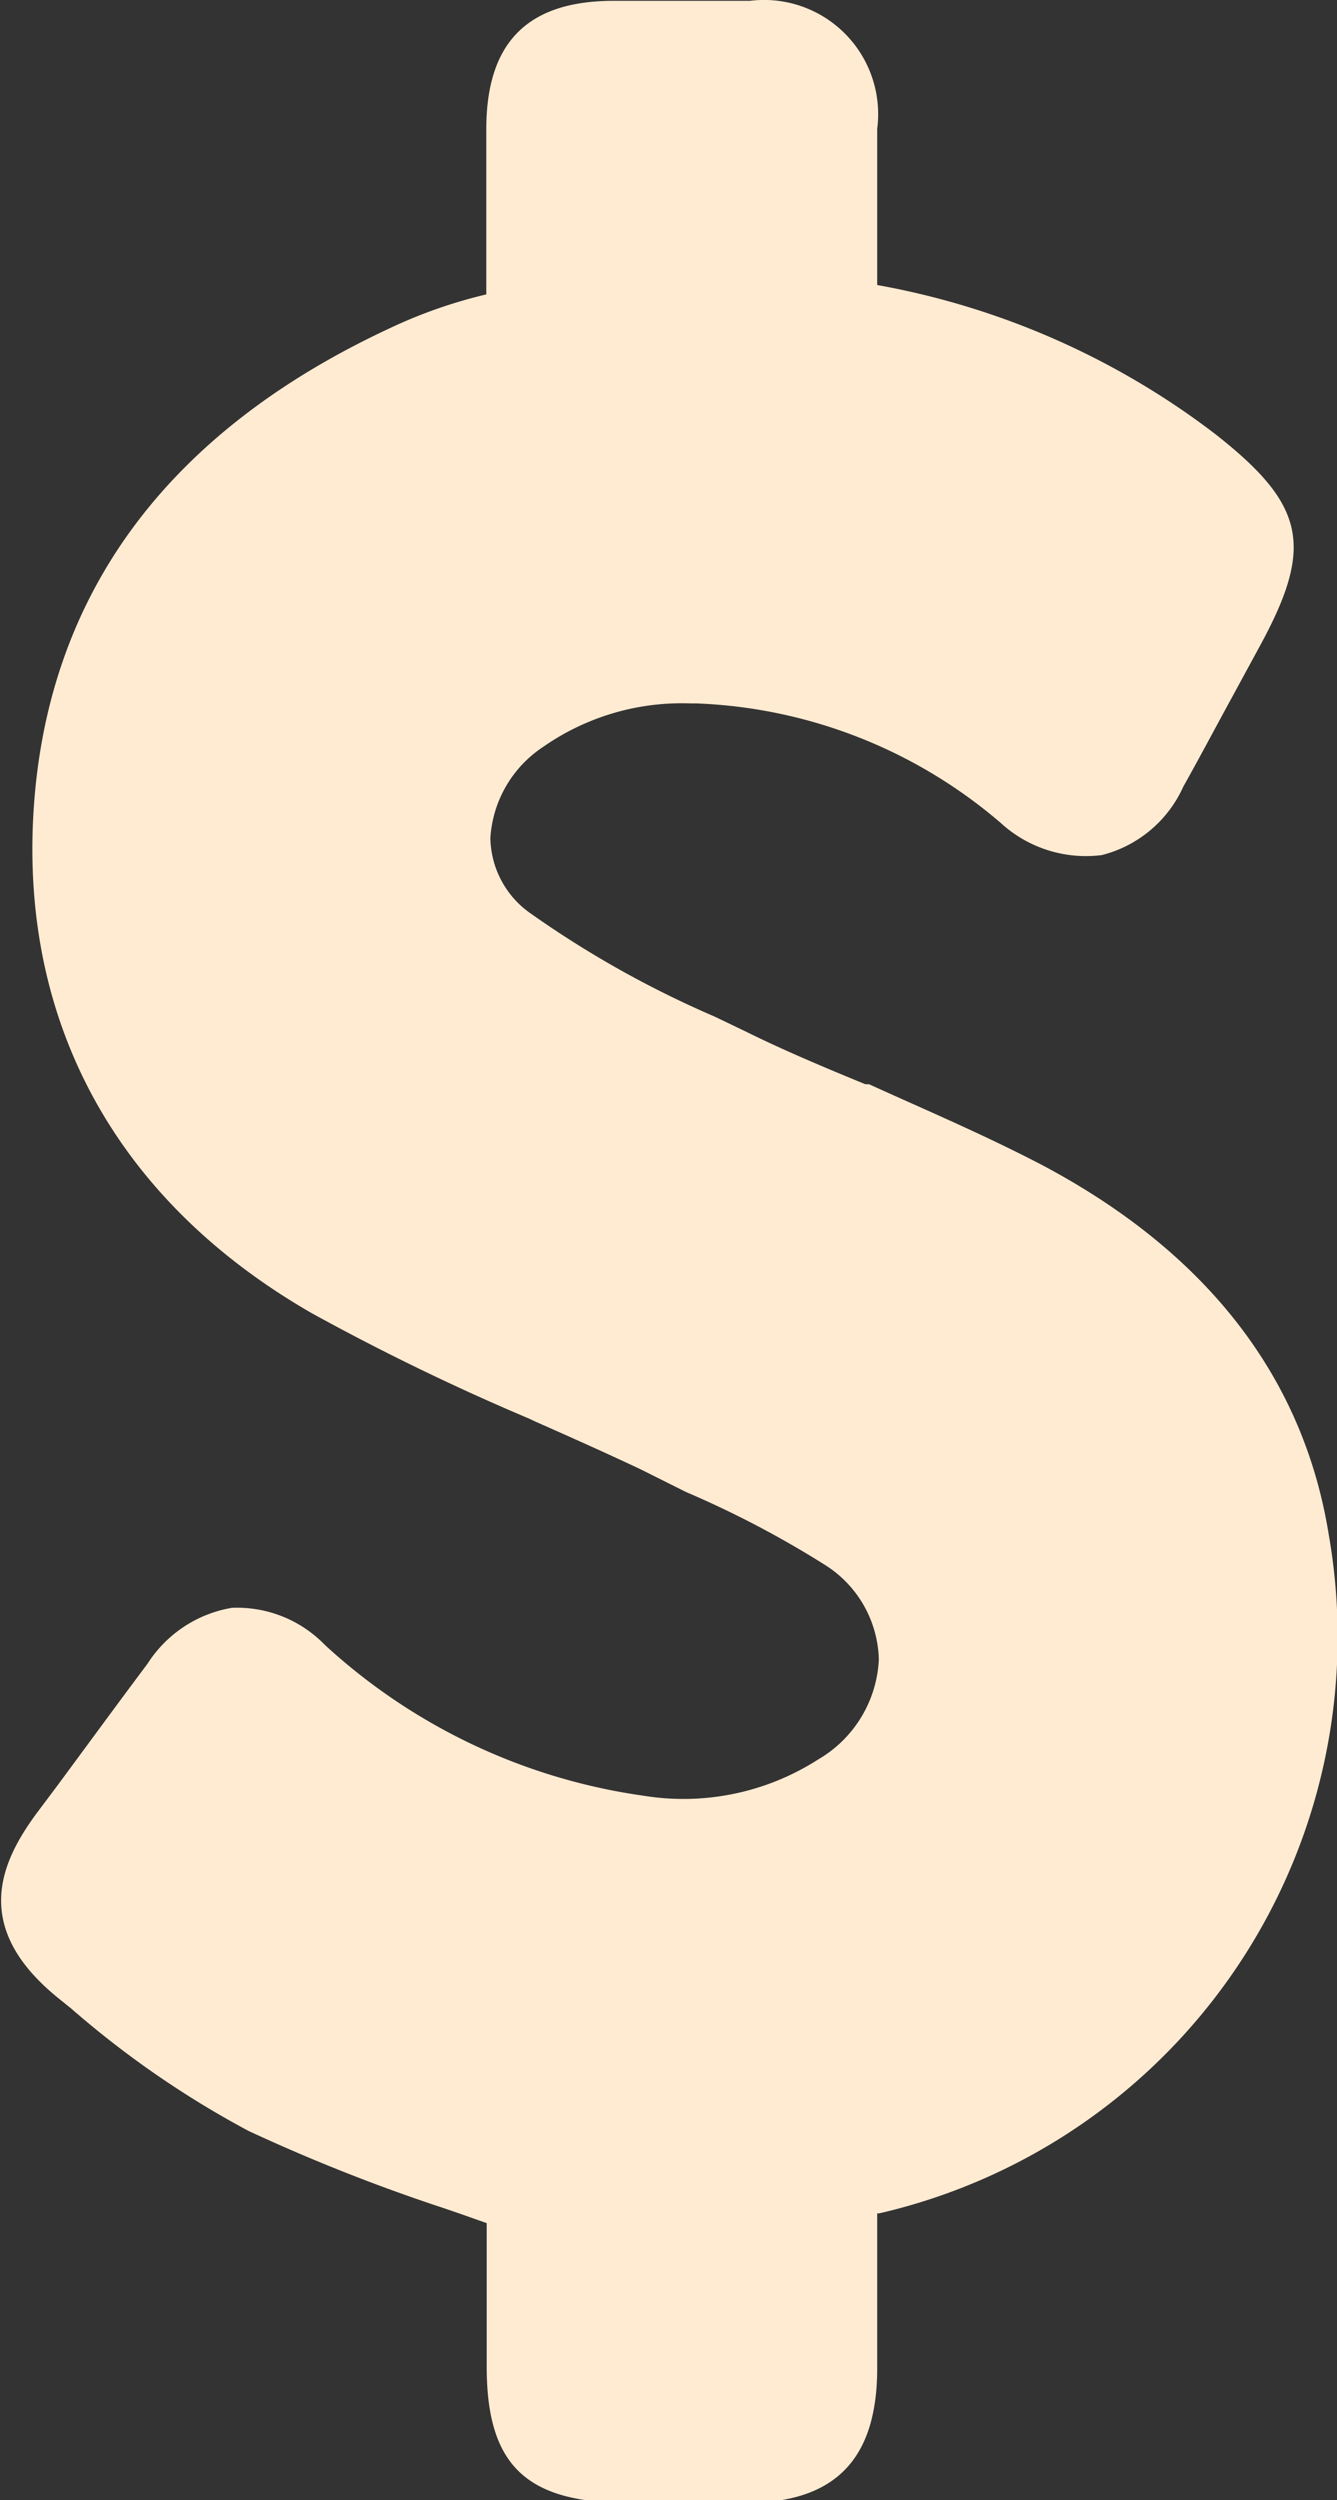 <svg id="Layer_1" data-name="Layer 1" xmlns="http://www.w3.org/2000/svg" viewBox="0 0 32.8 61.31"><rect x="0" y="0" width="32.8" height="61.31" fill="#333333" stroke="none"/><defs><style>.cls-1{fill:#FFEBD2;}</style></defs><title>pesos</title><path class="cls-1" d="M48.77,39.06h0c-.62-3.88-3-6.93-7-9.06-1.43-.75-2.94-1.39-4.28-2l-.09,0c-1-.41-2-.83-2.95-1.3l-.75-.36a24.85,24.85,0,0,1-4.5-2.52,2.3,2.3,0,0,1-1-1.86,2.89,2.89,0,0,1,1.29-2.23,5.94,5.94,0,0,1,3.61-1.07h.15a12.16,12.16,0,0,1,7.48,2.94,3.09,3.09,0,0,0,2.47.78,3,3,0,0,0,2-1.68c.41-.73.8-1.47,1.2-2.2l.69-1.27c1.32-2.43,1.1-3.44-1.1-5.17A19.24,19.24,0,0,0,37.69,8.4V4.57a2.8,2.8,0,0,0-3.12-3.14c-1.11,0-2.23,0-3.34,0-2.1,0-3.12,1-3.13,3.12v.56c0,1.13,0,2.26,0,3.52a12,12,0,0,0-2.39.84C20.29,12,17.36,15.95,17,21.2s2,9.64,6.81,12.41a57.36,57.36,0,0,0,5.34,2.59l.17.08c.86.38,1.71.76,2.56,1.16L33,38a24.33,24.33,0,0,1,3.38,1.77,2.82,2.82,0,0,1,1.35,2.34,3,3,0,0,1-1.49,2.45,6.12,6.12,0,0,1-4.27.89,14.54,14.54,0,0,1-7.83-3.7,3,3,0,0,0-2.28-.91,3.06,3.06,0,0,0-2.07,1.37c-.75,1-1.48,2-2.22,3l-.48.64c-.9,1.21-1.65,2.82.52,4.57l.31.25a23.35,23.35,0,0,0,4.35,3,44.06,44.06,0,0,0,4.81,1.9l.35.12.68.24v3.52c0,2.38.94,3.31,3.35,3.34h3c2.2,0,3.22-1.07,3.23-3.27V55.69h.05A14.51,14.51,0,0,0,48.77,39.06Z" transform="translate(-16.17 -1.41)"/></svg>